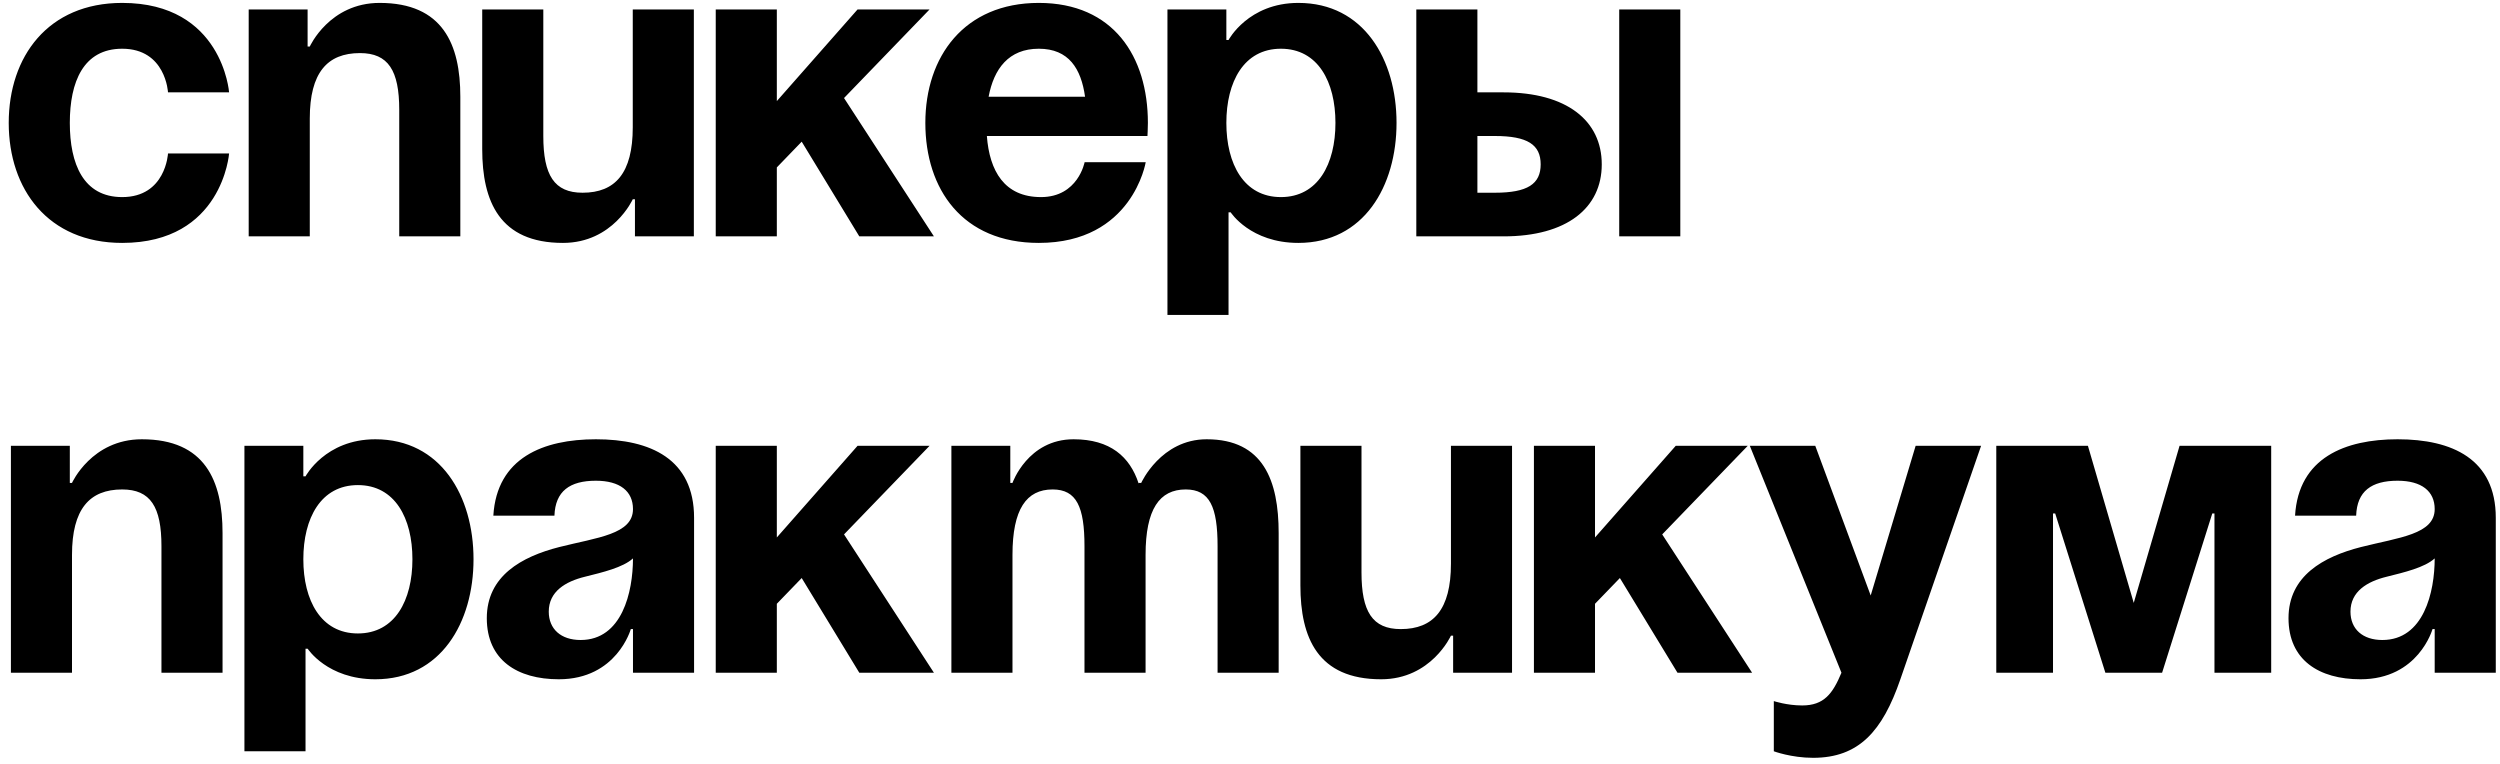 <?xml version="1.0" encoding="UTF-8"?> <svg xmlns="http://www.w3.org/2000/svg" width="275" height="84" viewBox="0 0 275 84" fill="none"> <path d="M0.96 13.52C0.96 6.224 5.28 0.32 13.44 0.32C24.48 0.32 25.2 10.16 25.2 10.16H18.48C18.48 10.16 18.24 5.36 13.44 5.36C9.168 5.36 7.68 9.008 7.68 13.52C7.68 18.032 9.168 21.68 13.44 21.68C18.24 21.68 18.48 16.88 18.48 16.88H25.2C25.2 16.88 24.48 26.72 13.44 26.72C5.28 26.72 0.96 20.816 0.96 13.52ZM27.356 26V1.04H33.836V5.12H34.076C34.076 5.12 36.236 0.32 41.756 0.32C48.716 0.32 50.636 4.88 50.636 10.64V26H43.916V12.08C43.916 7.76 42.716 5.84 39.596 5.84C35.996 5.84 34.076 8 34.076 13.04V26H27.356ZM76.324 1.04V26H69.844V21.92H69.604C69.604 21.92 67.444 26.72 61.924 26.72C54.964 26.72 53.044 22.16 53.044 16.4V1.04H59.764V14.96C59.764 19.28 60.964 21.2 64.084 21.2C67.684 21.2 69.604 19.04 69.604 14V1.04H76.324ZM78.731 26V1.04H85.451V11.12L94.331 1.04H102.251L92.843 10.784L102.731 26H94.523L88.187 15.584L85.451 18.416V26H78.731ZM101.788 13.52C101.788 6.224 106.06 0.32 114.268 0.32C122.476 0.32 126.268 6.224 126.268 13.52C126.268 14.096 126.22 14.96 126.22 14.96H108.556C108.844 18.8 110.476 21.68 114.508 21.68C118.588 21.68 119.308 17.84 119.308 17.84H126.028C126.028 17.84 124.588 26.72 114.268 26.72C105.868 26.72 101.788 20.816 101.788 13.52ZM114.268 5.36C110.956 5.36 109.324 7.568 108.748 10.64H119.356C118.924 7.568 117.58 5.36 114.268 5.36ZM128.419 34.64V1.04H134.899V4.4H135.139C135.139 4.4 137.299 0.32 142.819 0.32C150.019 0.32 153.619 6.56 153.619 13.52C153.619 20.48 150.019 26.72 142.819 26.72C137.539 26.72 135.379 23.36 135.379 23.36H135.139V34.64H128.419ZM134.899 13.52C134.899 18.032 136.819 21.68 140.899 21.68C144.979 21.68 146.899 18.032 146.899 13.52C146.899 9.008 144.979 5.36 140.899 5.36C136.819 5.36 134.899 9.008 134.899 13.52ZM155.794 26V1.04H162.514V10.16H165.394C172.354 10.16 176.194 13.28 176.194 18.08C176.194 22.88 172.354 26 165.394 26H155.794ZM164.434 14.96H162.514V21.2H164.434C168.034 21.2 169.474 20.24 169.474 18.08C169.474 15.92 168.034 14.96 164.434 14.96ZM184.834 1.04V26H178.114V1.04H184.834ZM1.2 74V49.04H7.68V53.12H7.92C7.92 53.12 10.08 48.32 15.6 48.32C22.56 48.32 24.48 52.88 24.48 58.64V74H17.76V60.08C17.76 55.76 16.56 53.84 13.44 53.84C9.84 53.84 7.92 56 7.92 61.04V74H1.2ZM26.887 82.64V49.04H33.367V52.4H33.608C33.608 52.4 35.767 48.32 41.288 48.32C48.487 48.32 52.087 54.56 52.087 61.52C52.087 68.48 48.487 74.72 41.288 74.72C36.008 74.72 33.847 71.36 33.847 71.36H33.608V82.64H26.887ZM33.367 61.52C33.367 66.032 35.288 69.68 39.367 69.68C43.447 69.68 45.367 66.032 45.367 61.52C45.367 57.008 43.447 53.36 39.367 53.36C35.288 53.36 33.367 57.008 33.367 61.52ZM60.988 56.72H54.268C54.652 50.336 59.788 48.32 65.548 48.32C71.548 48.32 76.348 50.48 76.348 56.96V74H69.628V69.2H69.388C69.388 69.2 67.852 74.72 61.468 74.72C56.908 74.72 53.548 72.608 53.548 68C53.548 63.344 57.388 61.232 61.516 60.176C65.692 59.12 69.628 58.784 69.628 56C69.628 54.032 68.188 52.88 65.548 52.88C62.668 52.88 61.084 54.032 60.988 56.72ZM69.628 61.424C68.524 62.432 66.268 62.96 64.348 63.44C62.188 63.968 60.364 65.072 60.364 67.28C60.364 69.2 61.708 70.4 63.868 70.4C68.428 70.4 69.628 65.12 69.628 61.424ZM78.731 74V49.04H85.451V59.12L94.331 49.04H102.251L92.843 58.784L102.731 74H94.523L88.187 63.584L85.451 66.416V74H78.731ZM119.293 74V60.08C119.293 55.76 118.429 53.84 115.789 53.84C112.909 53.84 111.373 56 111.373 61.04V74H104.653V49.04H111.133V53.12H111.373C111.373 53.12 113.053 48.32 118.093 48.32C122.125 48.32 124.285 50.24 125.245 53.168L125.293 53.12H125.533C125.533 53.12 127.693 48.32 132.733 48.32C138.973 48.32 140.653 52.88 140.653 58.64V74H133.933V60.08C133.933 55.76 133.069 53.84 130.429 53.84C127.549 53.84 126.013 56 126.013 61.04V74H119.293ZM166.324 49.04V74H159.844V69.92H159.604C159.604 69.92 157.444 74.72 151.924 74.72C144.964 74.72 143.044 70.16 143.044 64.4V49.04H149.764V62.96C149.764 67.28 150.964 69.2 154.084 69.2C157.684 69.2 159.604 67.04 159.604 62V49.04H166.324ZM168.731 74V49.04H175.451V59.12L184.331 49.04H192.251L182.843 58.784L192.731 74H184.523L178.187 63.584L175.451 66.416V74H168.731ZM217.92 49.04L209.04 74.72C207.072 80.432 204.48 83.36 199.44 83.36C197.04 83.36 195.12 82.64 195.12 82.64V77.12C195.12 77.12 196.56 77.6 198.24 77.6C200.64 77.6 201.6 76.304 202.56 74L192.48 49.04H199.68L205.776 65.504L210.72 49.04H217.92ZM249.831 49.04V74H243.591V56.48H243.351L237.831 74H231.591L226.071 56.48H225.831V74H219.591V49.04H229.671L234.711 66.32L239.751 49.04H249.831ZM259.176 56.72H252.456C252.84 50.336 257.976 48.32 263.736 48.32C269.736 48.32 274.536 50.48 274.536 56.96V74H267.816V69.2H267.576C267.576 69.2 266.04 74.72 259.656 74.72C255.096 74.72 251.736 72.608 251.736 68C251.736 63.344 255.576 61.232 259.704 60.176C263.88 59.12 267.816 58.784 267.816 56C267.816 54.032 266.376 52.88 263.736 52.88C260.856 52.88 259.272 54.032 259.176 56.72ZM267.816 61.424C266.712 62.432 264.456 62.96 262.536 63.44C260.376 63.968 258.552 65.072 258.552 67.28C258.552 69.2 259.896 70.4 262.056 70.4C266.616 70.4 267.816 65.12 267.816 61.424Z" fill="black"></path> </svg> 
